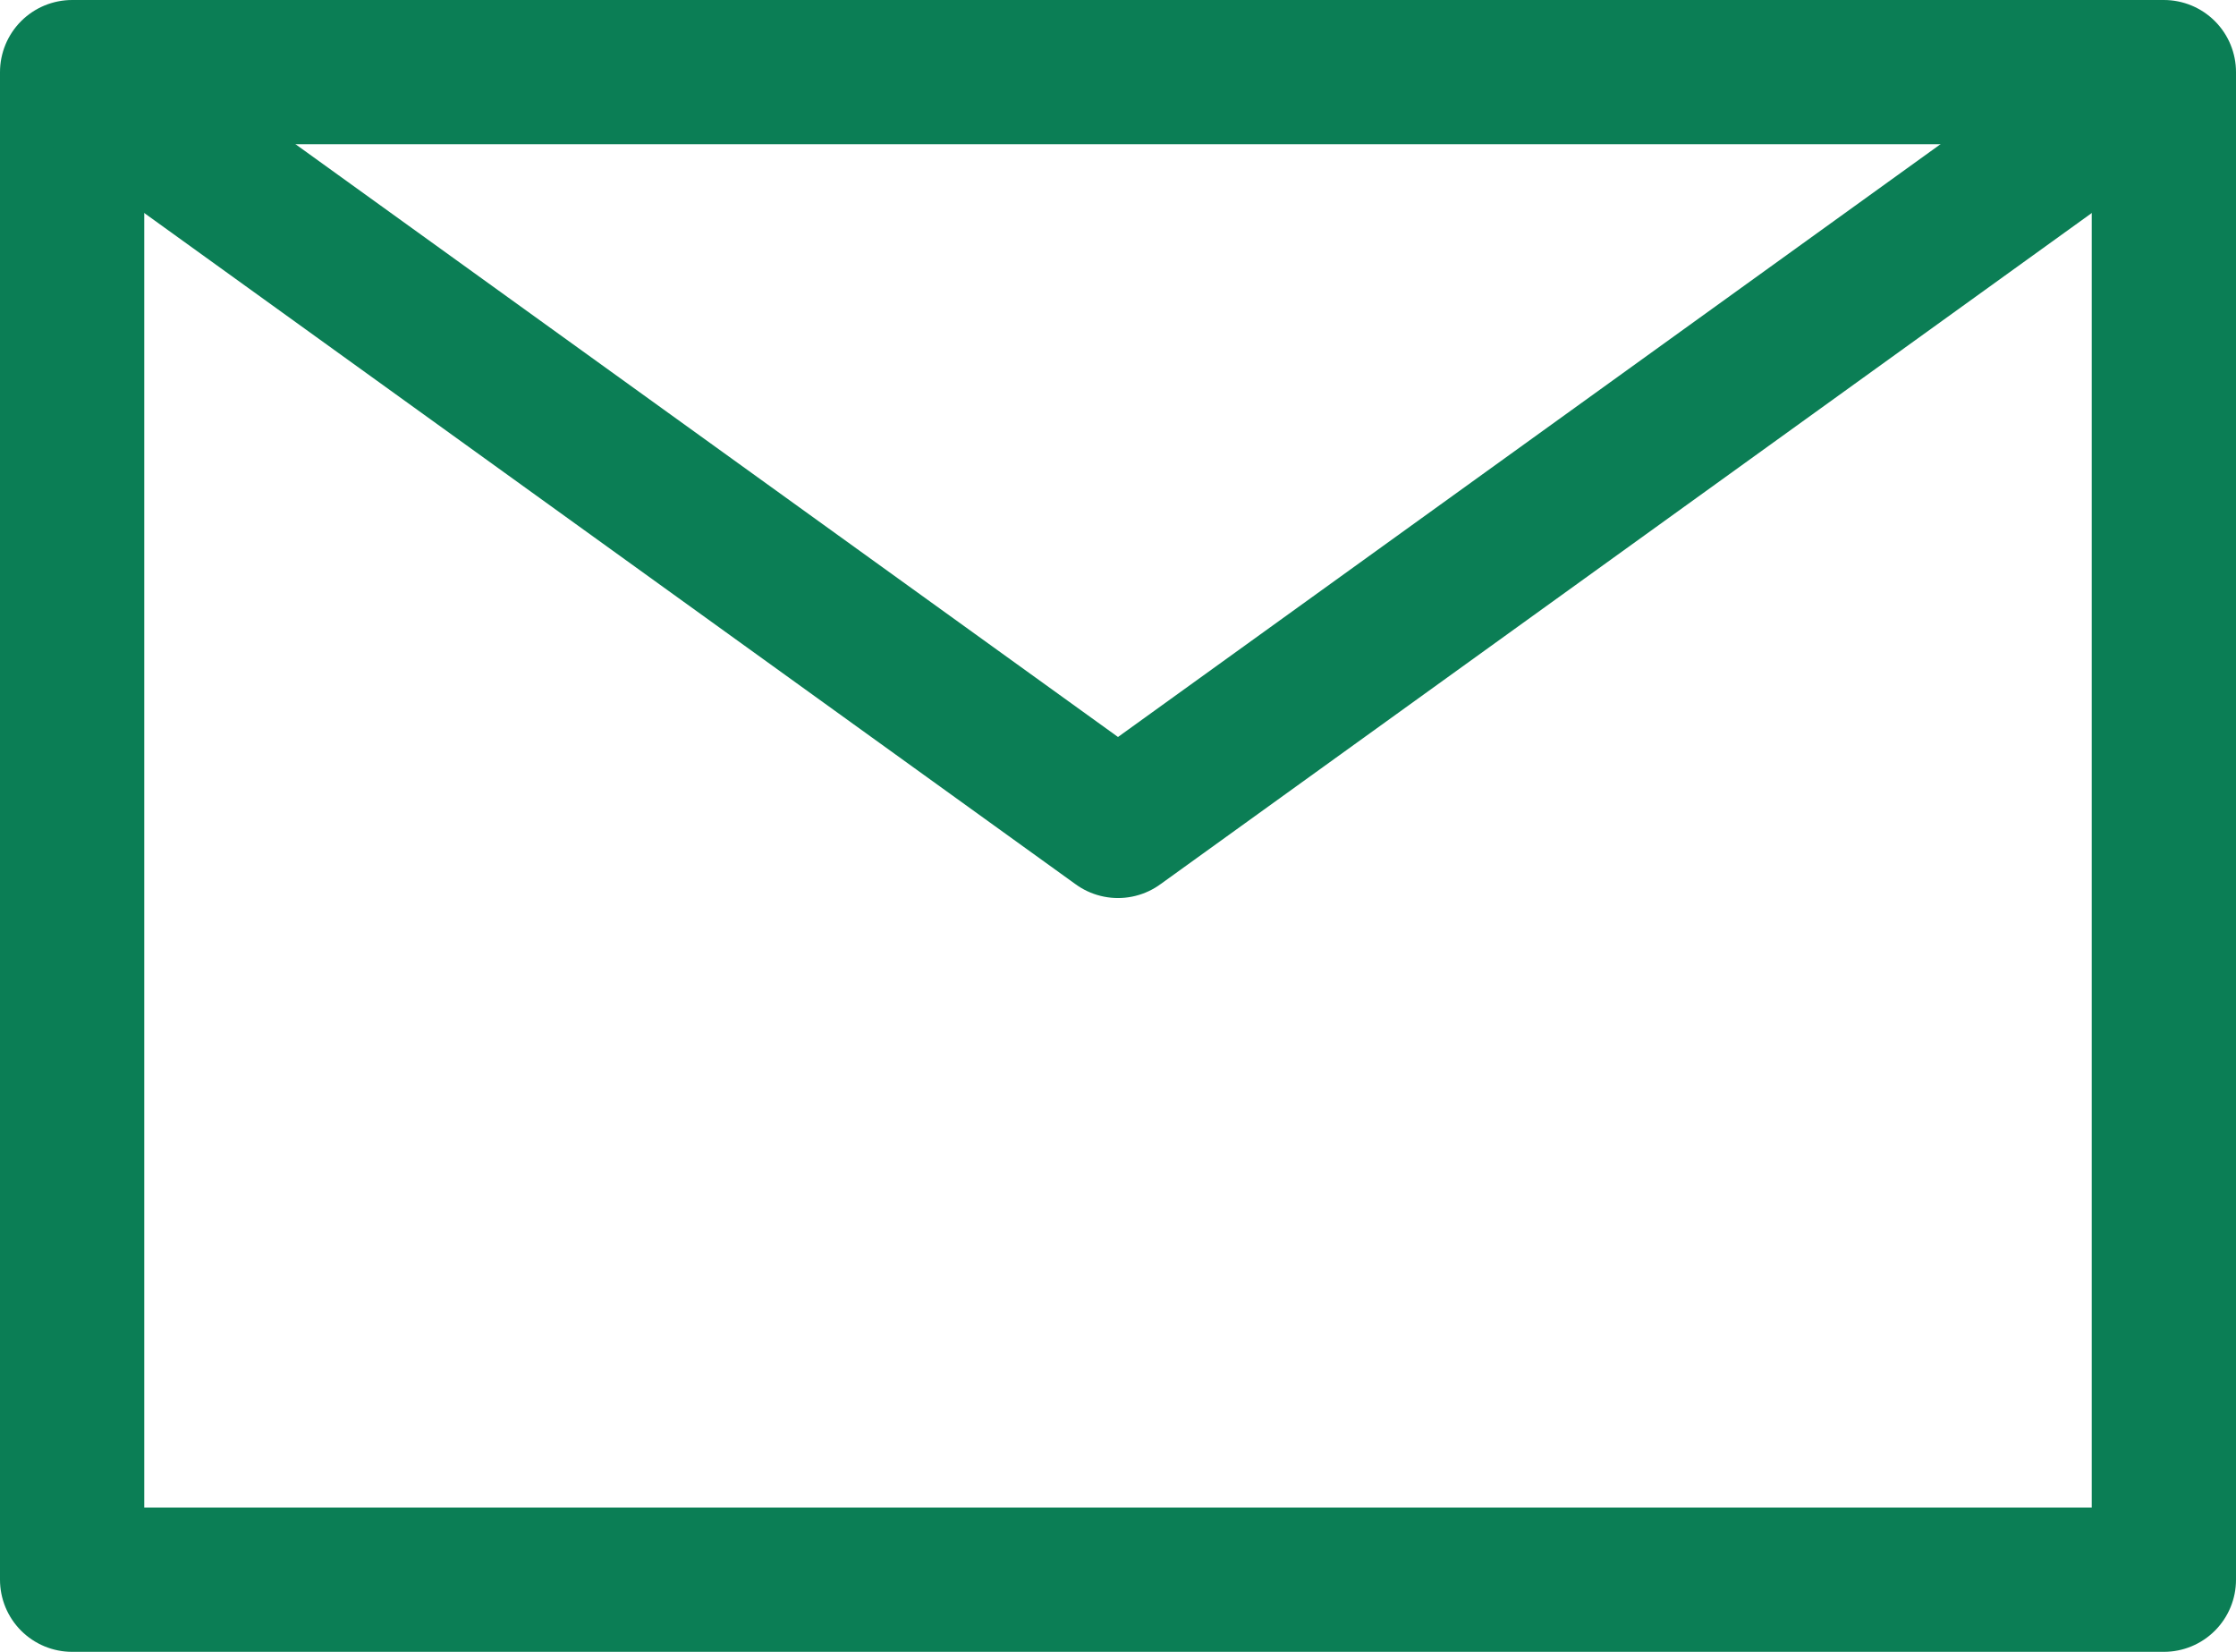 <svg xmlns="http://www.w3.org/2000/svg" width="62" height="45.801" viewBox="0 0 62 45.801"><defs><style>.a{fill:none;stroke:#0b7e55;stroke-linejoin:round;stroke-width:4px;}</style></defs><g transform="translate(1 -3)"><rect class="a" width="58" height="41.801" transform="translate(1 5)"/><path class="a" d="M1,5,30,25.9,59,5" transform="translate(0)"/></g></svg>